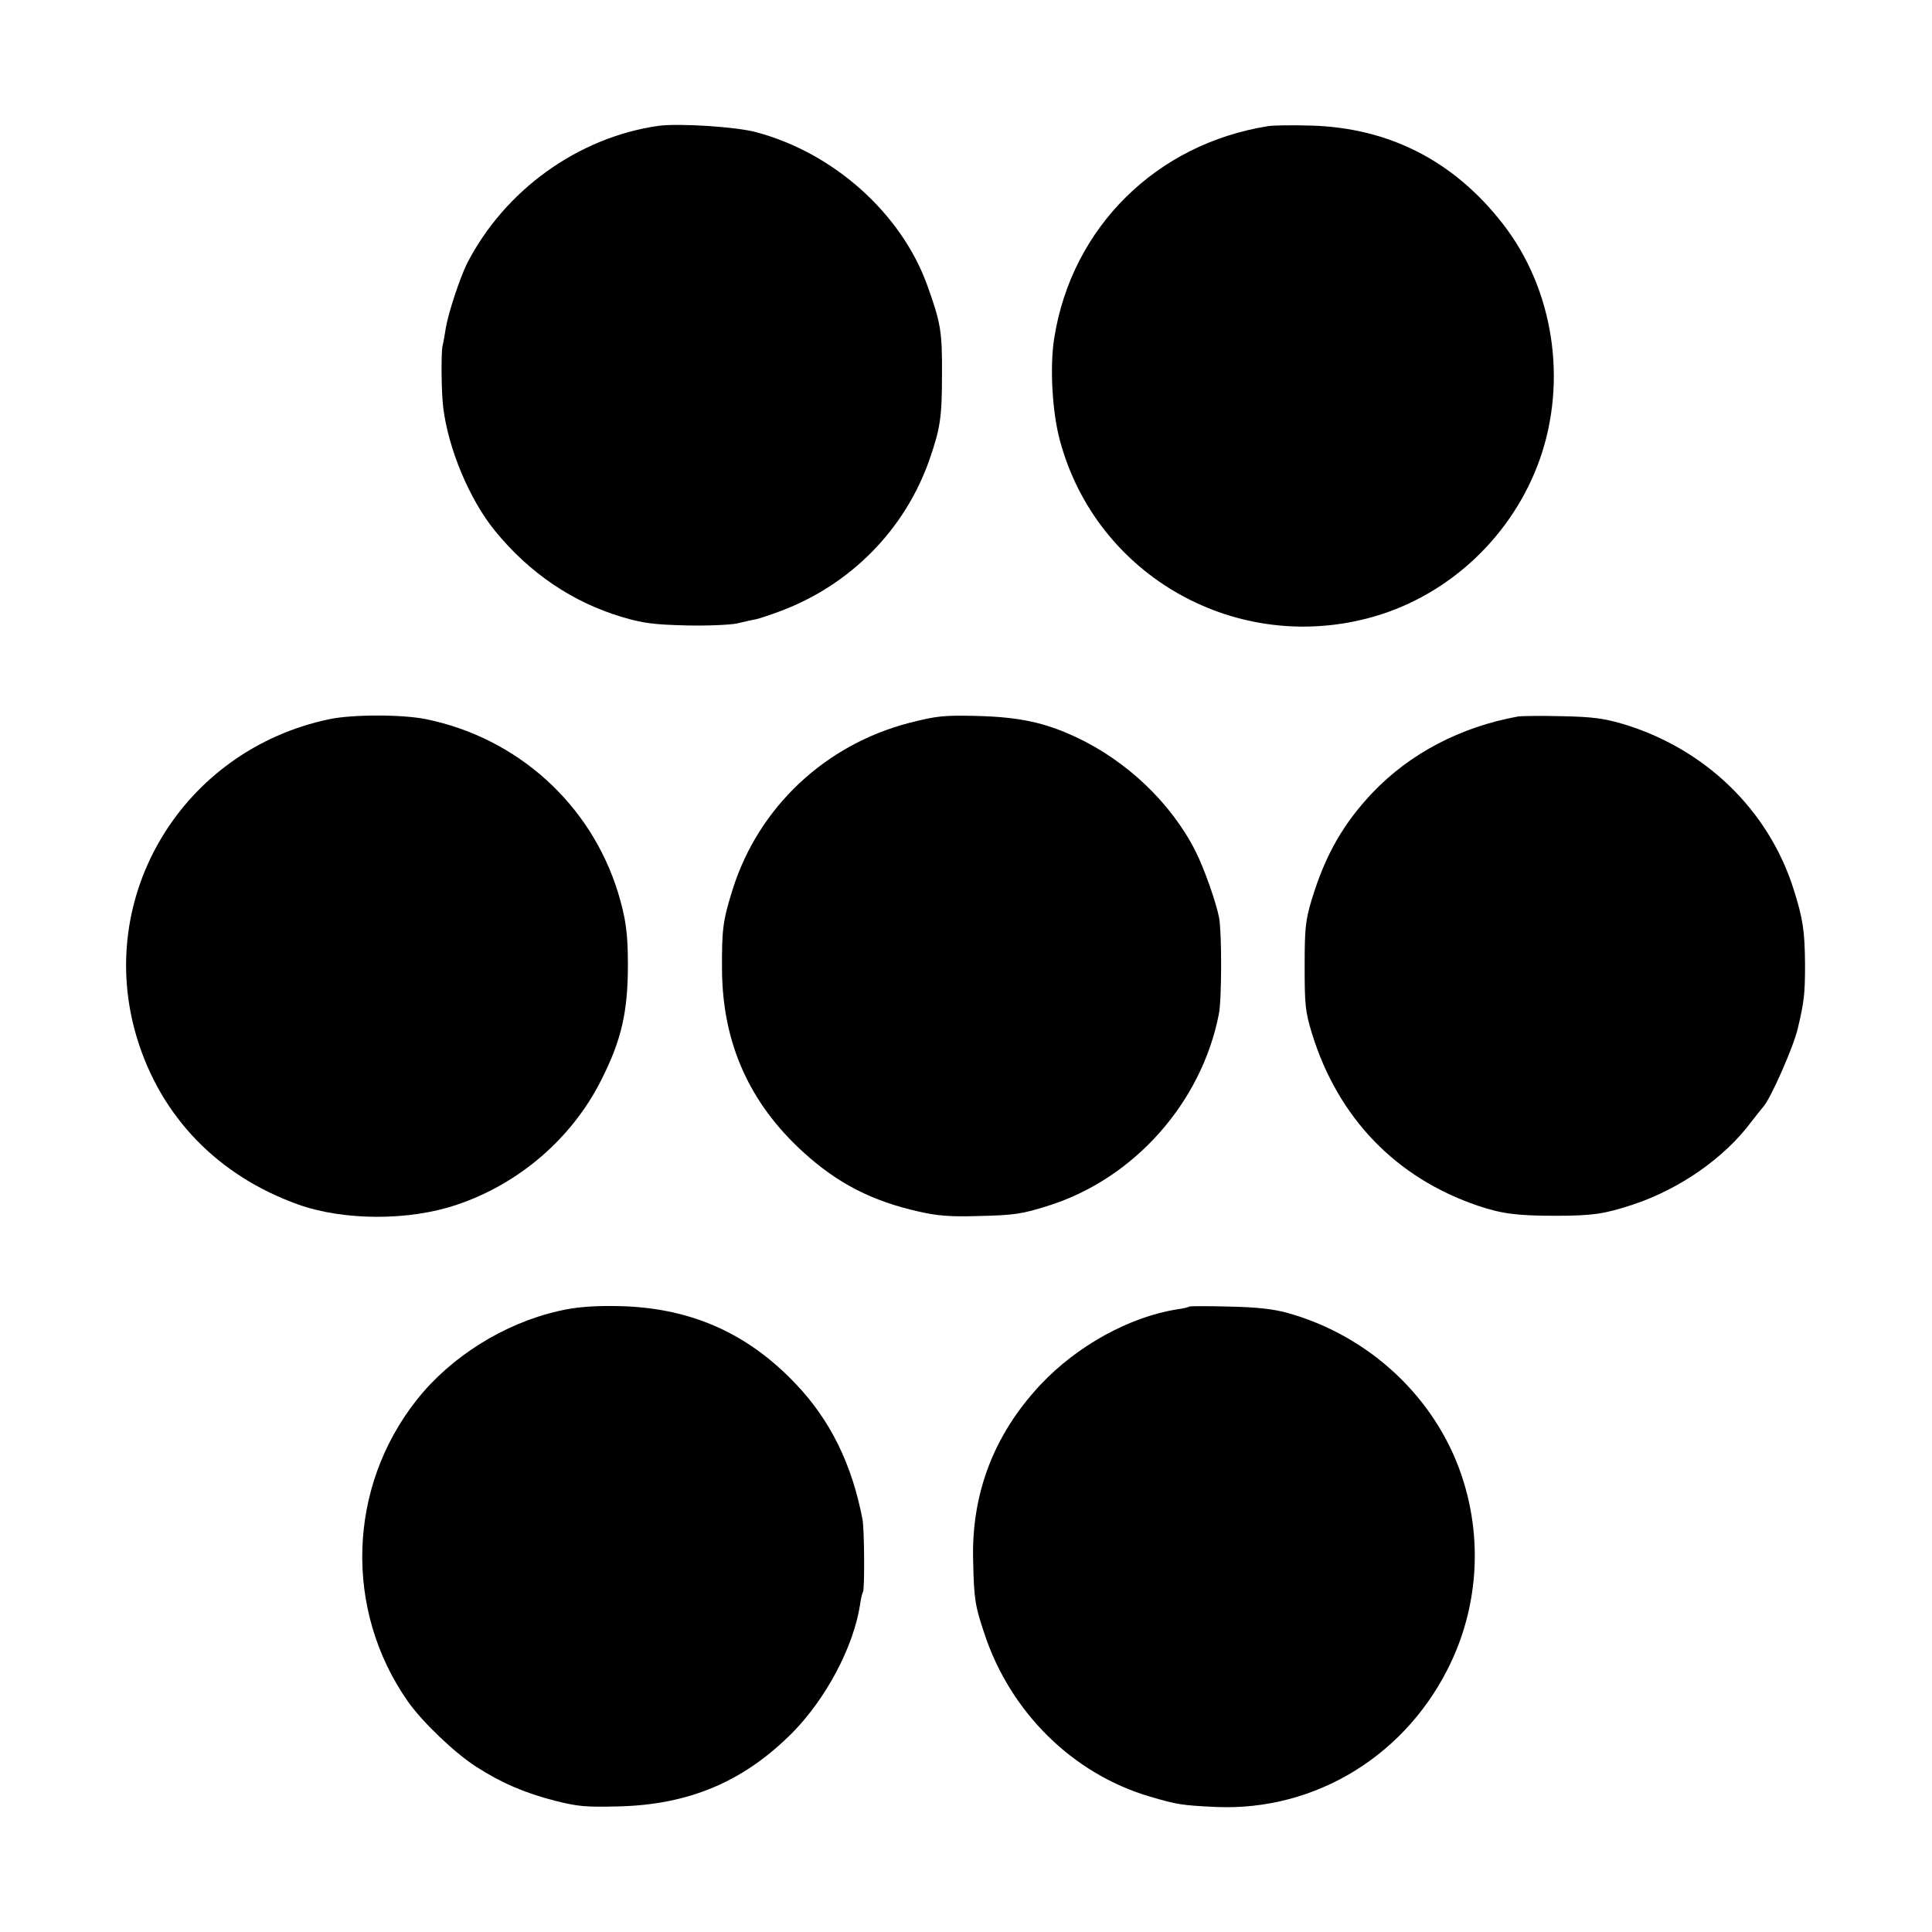 <?xml version="1.0" standalone="no"?>
<!DOCTYPE svg PUBLIC "-//W3C//DTD SVG 20010904//EN"
 "http://www.w3.org/TR/2001/REC-SVG-20010904/DTD/svg10.dtd">
<svg version="1.0" xmlns="http://www.w3.org/2000/svg"
 width="700pt" height="700pt" viewBox="0 0 700 700"
 preserveAspectRatio="xMidYMid meet">
<g transform="translate(0,700) scale(0.1,-0.1)"
fill="#000000" stroke="none">
<path d="M2385 6544 c-292 -42 -557 -234 -693 -499 -26 -53 -68 -179 -77 -235
-4 -25 -9 -54 -12 -65 -5 -27 -4 -169 3 -222 18 -149 96 -335 188 -447 124
-152 280 -258 461 -312 75 -22 113 -27 230 -30 77 -2 160 2 185 7 25 6 55 13
68 15 13 3 53 16 90 30 254 95 451 296 539 547 40 115 46 155 46 312 1 155 -5
187 -54 323 -94 259 -338 478 -619 553 -73 20 -283 33 -355 23z"/>
<path d="M4595 6543 c-405 -64 -711 -366 -775 -766 -17 -102 -8 -269 20 -372
132 -494 644 -781 1138 -639 277 80 504 296 601 570 101 287 49 618 -134 853
-177 228 -412 348 -695 356 -69 2 -138 1 -155 -2z"/>
<path d="M1192 4394 c-531 -112 -851 -642 -696 -1154 87 -287 294 -500 584
-604 165 -59 402 -60 575 -1 227 76 418 242 523 451 74 146 97 248 97 419 0
116 -8 169 -36 262 -99 320 -364 559 -694 627 -86 18 -269 18 -353 0z"/>
<path d="M3295 4381 c-305 -79 -546 -305 -640 -602 -36 -115 -40 -145 -39
-294 2 -264 99 -482 295 -660 124 -113 249 -177 419 -215 65 -15 114 -19 210
-16 136 3 162 7 260 38 309 98 553 372 616 693 11 52 11 298 1 350 -11 57 -55
181 -85 240 -88 175 -250 329 -435 415 -114 53 -206 72 -357 76 -122 3 -146 0
-245 -25z"/>
<path d="M5500 4404 c-209 -38 -391 -134 -526 -275 -108 -114 -172 -227 -221
-387 -23 -77 -26 -104 -26 -242 0 -140 2 -164 26 -243 94 -306 304 -525 603
-626 86 -29 143 -36 279 -36 137 0 180 7 283 41 170 57 330 169 427 299 17 22
36 46 43 54 26 27 111 219 126 286 23 96 26 126 26 230 -1 122 -7 165 -42 275
-91 286 -321 508 -618 597 -68 20 -111 26 -220 28 -74 2 -146 1 -160 -1z"/>
<path d="M2024 2250 c-198 -45 -391 -166 -514 -322 -251 -317 -264 -762 -32
-1093 53 -75 168 -185 247 -236 92 -59 175 -95 288 -124 79 -20 110 -23 227
-20 257 6 455 90 631 267 122 124 221 310 245 463 3 22 8 43 11 48 6 10 5 225
-2 262 -38 199 -116 359 -242 491 -180 190 -394 281 -661 282 -80 1 -143 -5
-198 -18z"/>
<path d="M4309 2266 c-2 -2 -22 -7 -44 -10 -172 -27 -363 -132 -496 -274 -169
-181 -251 -396 -243 -642 3 -134 7 -159 41 -260 94 -284 320 -507 598 -589
101 -30 118 -32 240 -38 364 -16 698 191 855 530 97 210 110 450 36 670 -95
283 -334 507 -631 590 -50 14 -111 21 -211 23 -77 2 -142 2 -145 0z"/>
</g>
</svg>
